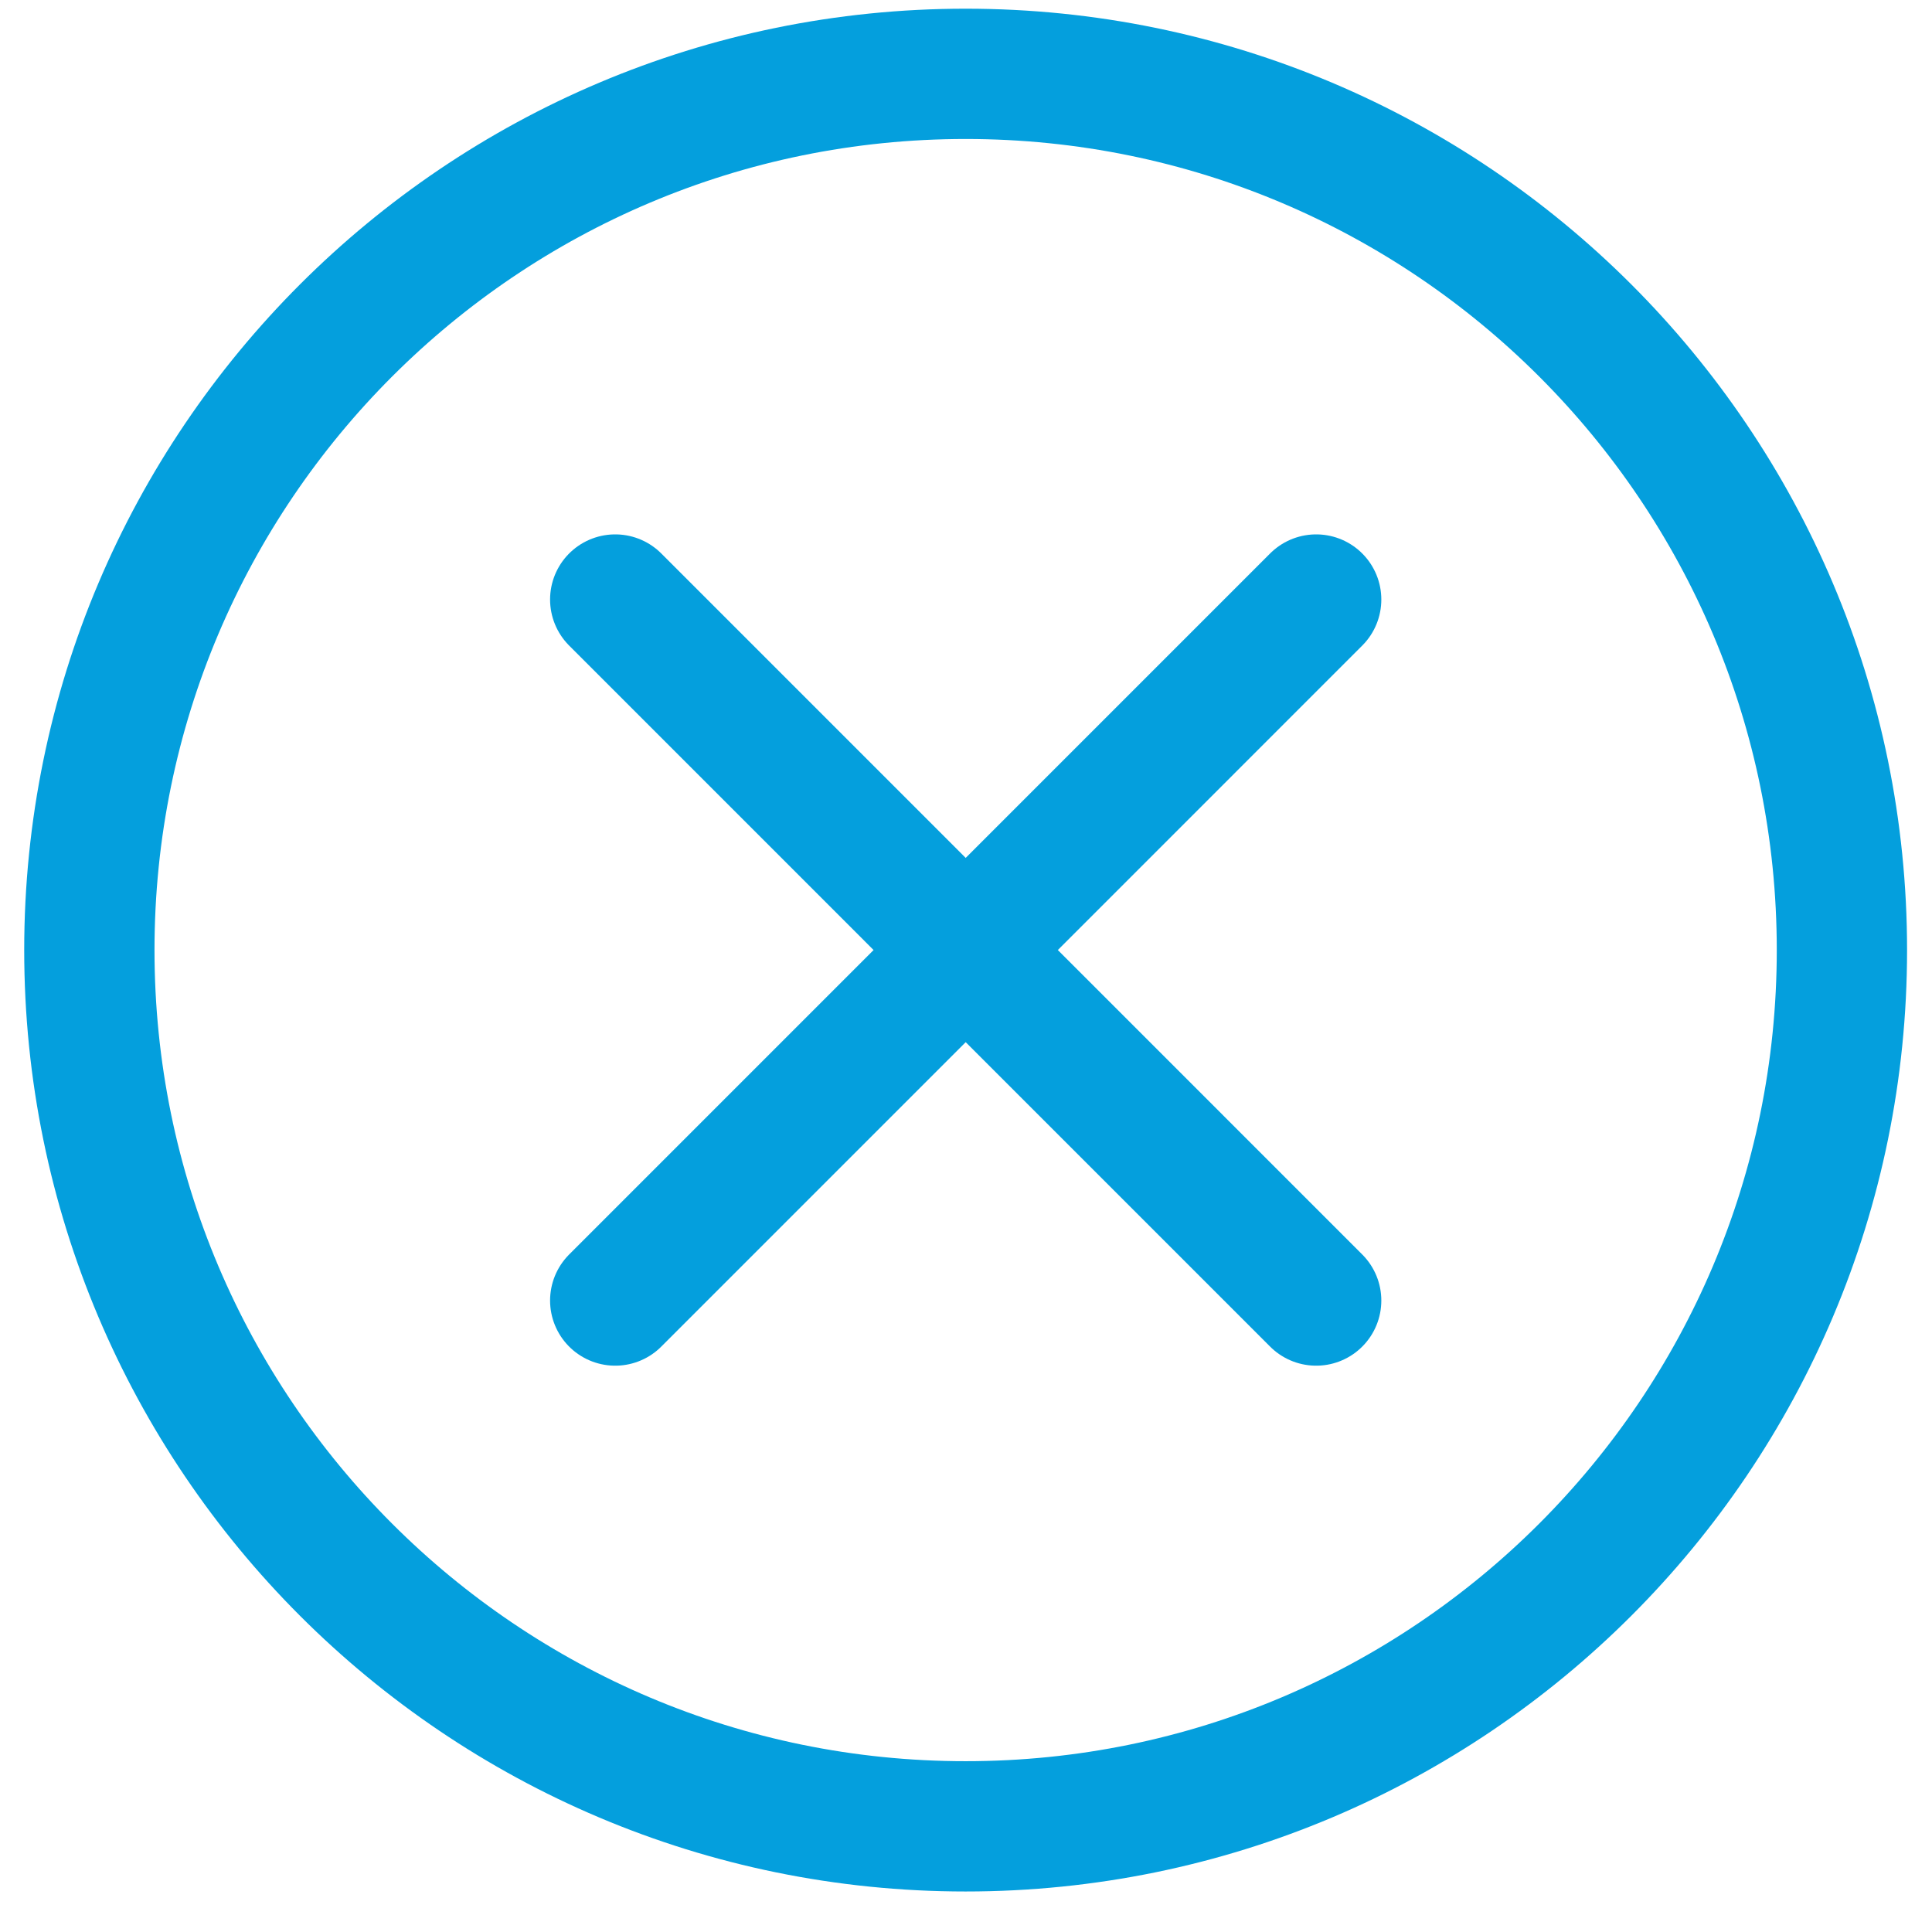<svg width="32" height="32" viewBox="0 0 32 32" fill="none" xmlns="http://www.w3.org/2000/svg">
<path d="M15.994 30.25C24.01 30.25 30.508 23.752 30.508 15.736C30.508 7.721 24.01 1.223 15.994 1.223C7.979 1.223 1.48 7.721 1.48 15.736C1.48 23.752 7.979 30.25 15.994 30.25Z" stroke="#049FDD" stroke-width="2.158" stroke-miterlimit="10"/>
<path d="M10.19 9.93L21.8 21.541" stroke="#049FDD" stroke-width="2.158" stroke-miterlimit="10" stroke-linecap="round"/>
<path d="M10.19 21.541L21.8 9.93" stroke="#049FDD" stroke-width="2.158" stroke-miterlimit="10" stroke-linecap="round"/>
</svg>
